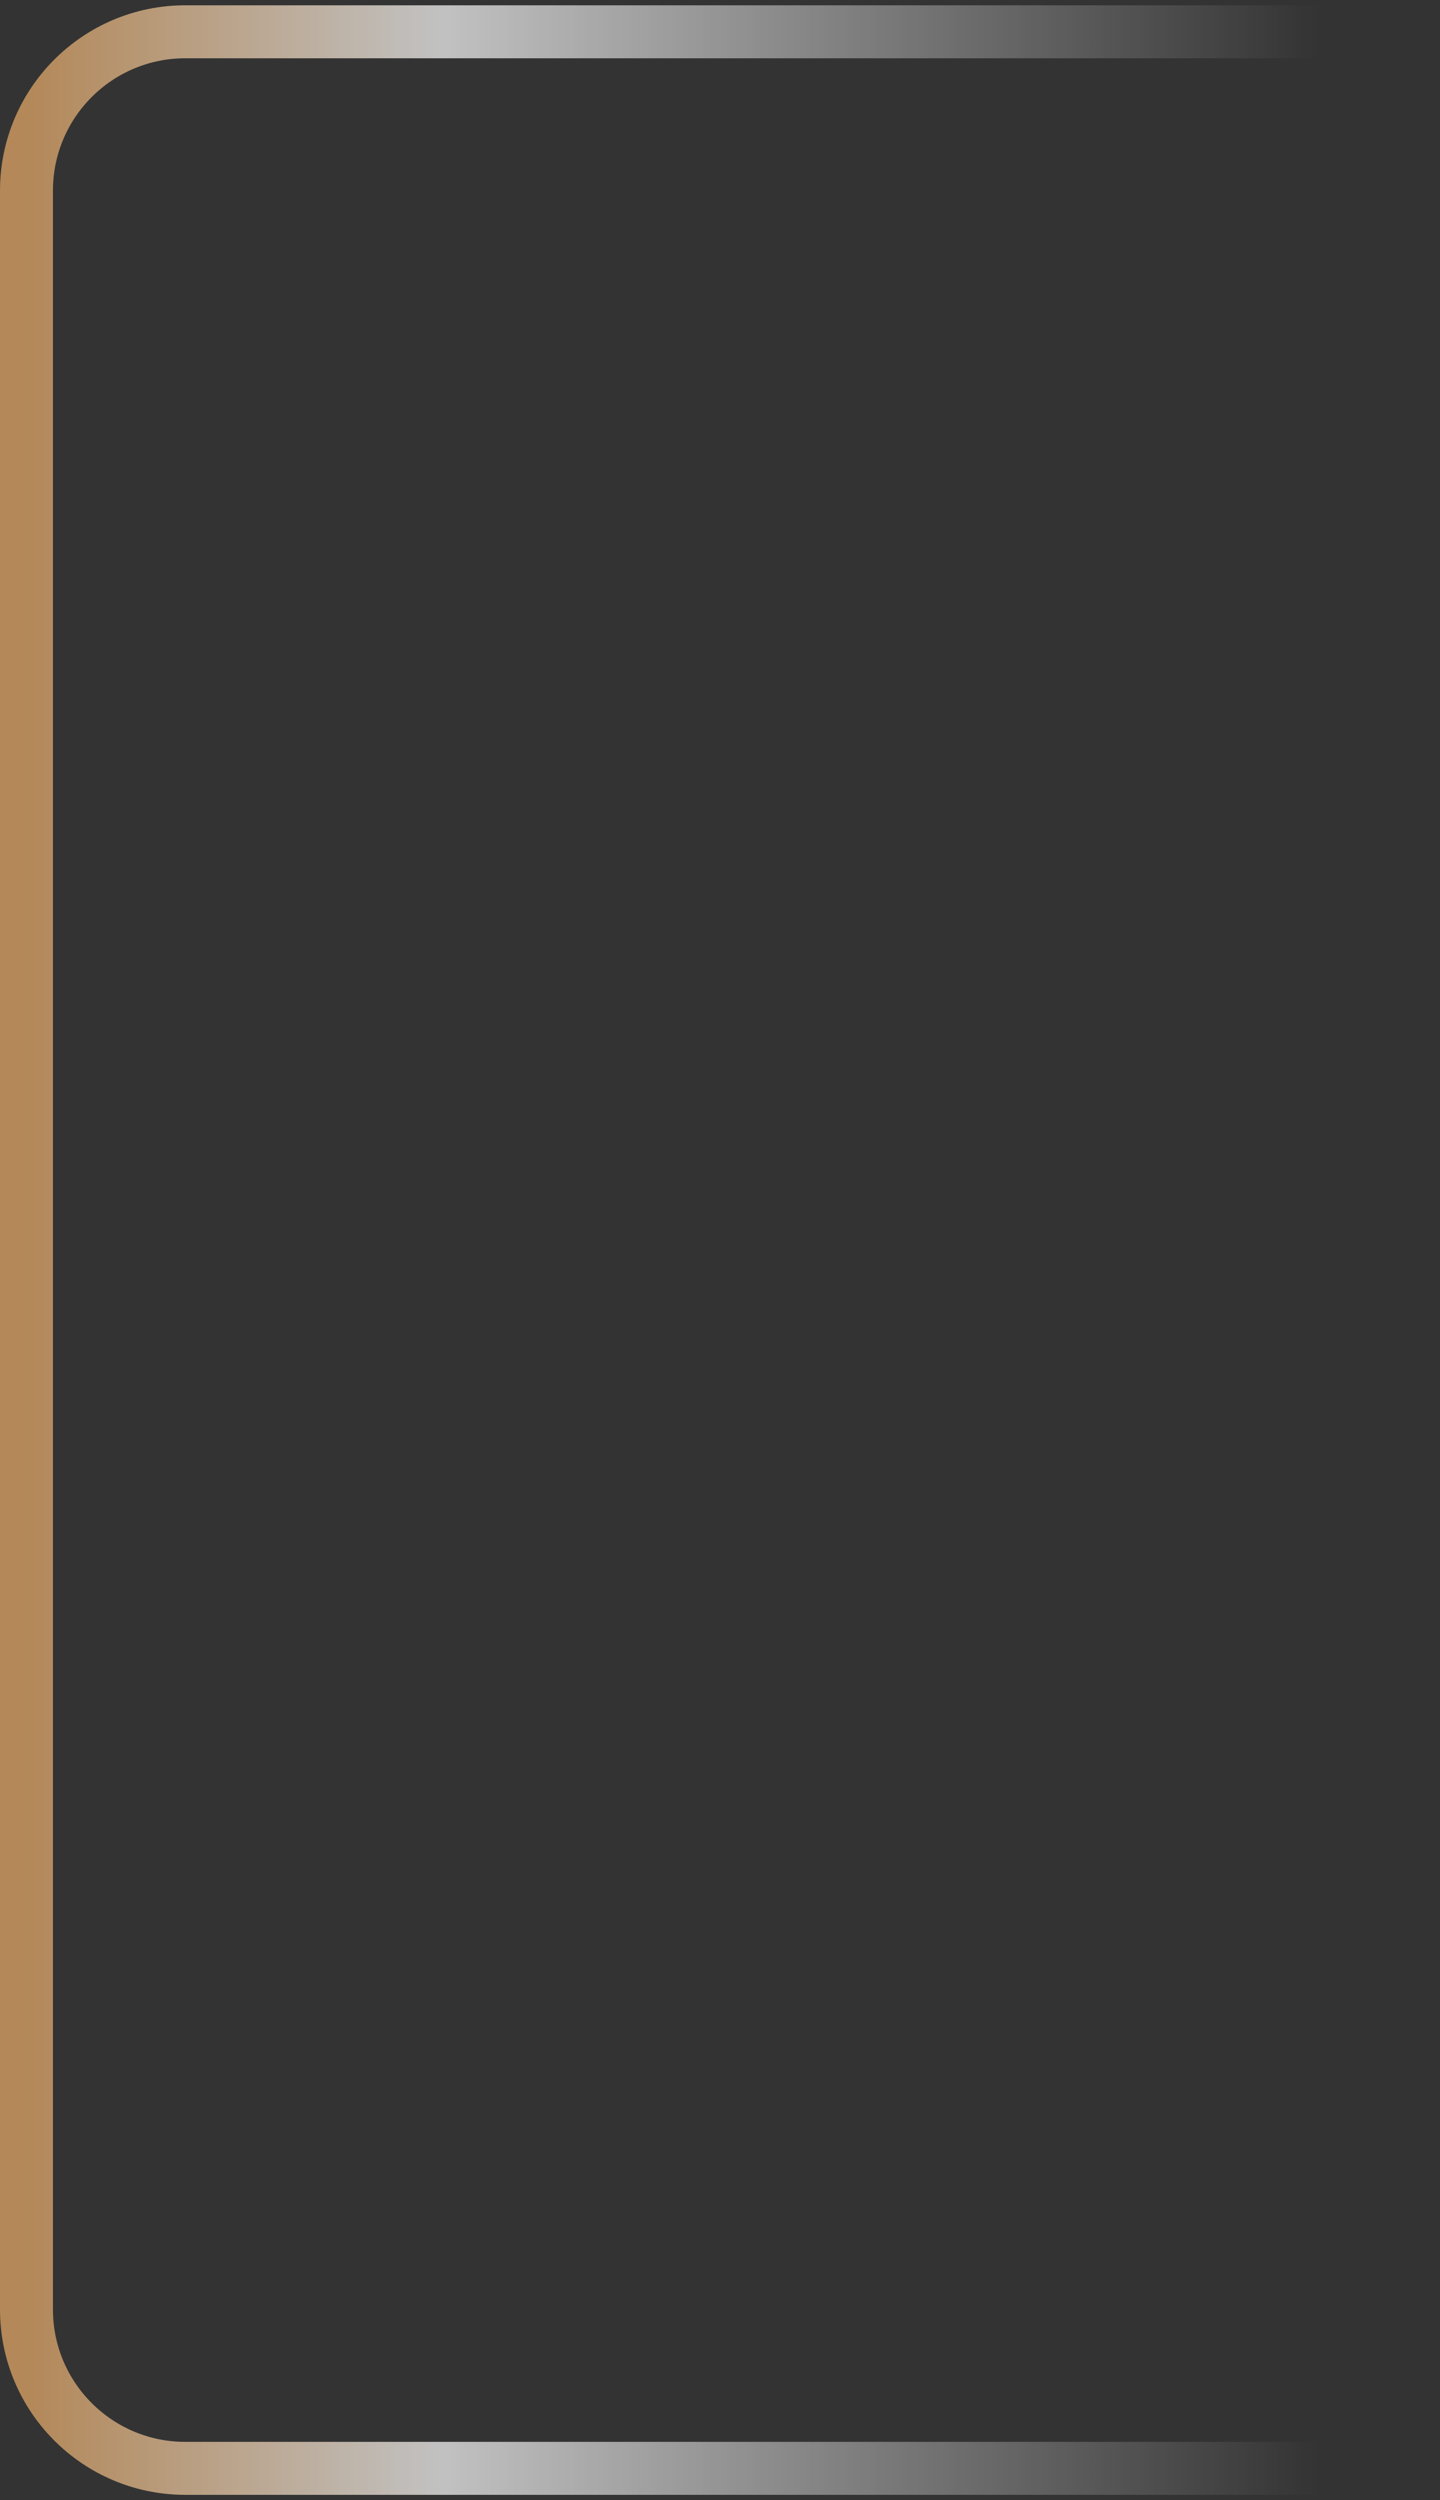 <svg width="136" height="236" viewBox="0 0 136 236" fill="none" xmlns="http://www.w3.org/2000/svg">
<rect x="0" y="0" width="136" height="236" fill="#333333" stroke="none"/>
<path d="M135.5 233L17.5 233C9.216 233 2.5 226.284 2.5 218L2.5 18C2.5 9.716 9.216 3 17.5 3L135.5 3" stroke="url(#paint0_linear_450_712)" stroke-opacity="0.7" stroke-width="5"/>
<defs>
<linearGradient id="paint0_linear_450_712" x1="135.5" y1="150.954" x2="2.5" y2="150.954" gradientUnits="userSpaceOnUse">
<stop offset="0.082" stop-color="white" stop-opacity="0"/>
<stop offset="0.706" stop-color="white"/>
<stop offset="1" stop-color="#EBAD69"/>
</linearGradient>
</defs>
</svg>

